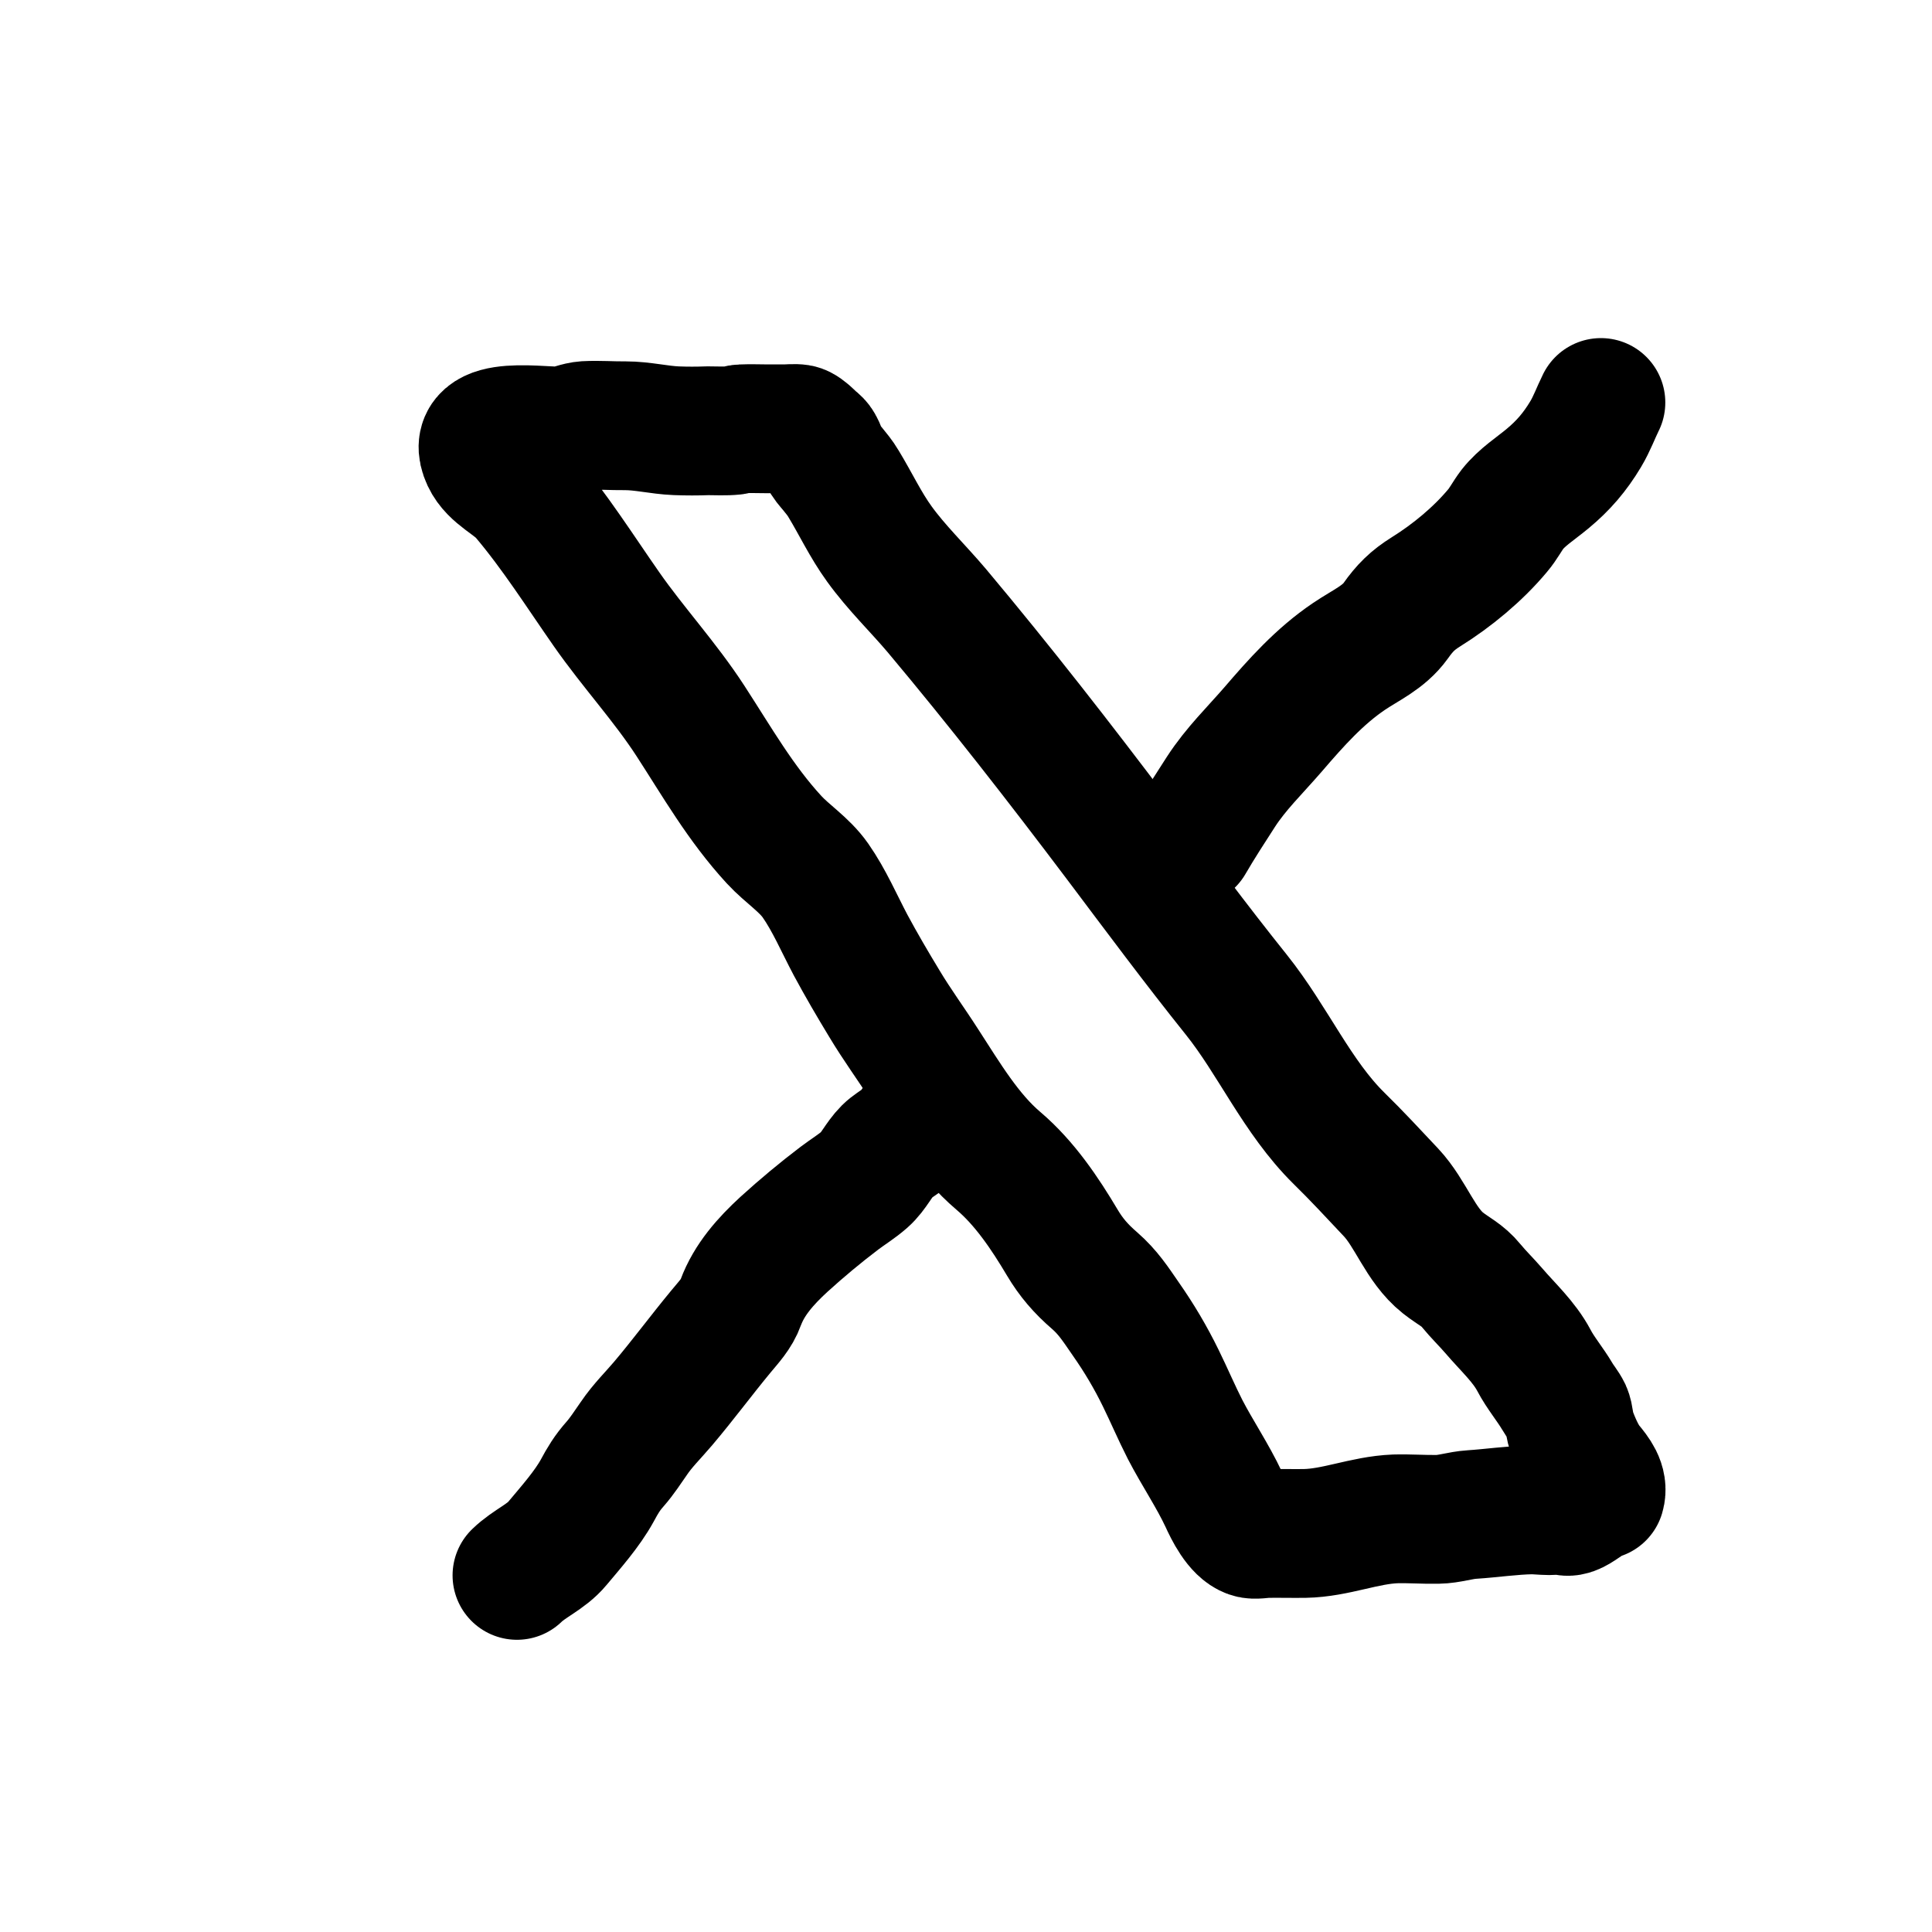 <svg width="24" height="24" viewBox="0 0 24 24" fill="none" xmlns="http://www.w3.org/2000/svg">
<path d="M19.368 18.7L19.424 18.713C19.404 18.8 19.113 18.753 19.026 18.756C18.782 18.76 18.531 18.798 18.285 18.814C18.138 18.823 18.006 18.872 17.858 18.874C17.684 18.877 17.507 18.863 17.332 18.868C16.948 18.883 16.594 19.042 16.207 19.049C16.053 19.051 15.899 19.047 15.744 19.049C15.684 19.049 15.585 19.071 15.53 19.051C15.38 19 15.261 18.756 15.203 18.628C15.064 18.331 14.874 18.051 14.722 17.758C14.615 17.548 14.523 17.331 14.42 17.121C14.293 16.861 14.15 16.62 13.984 16.383C13.857 16.199 13.763 16.052 13.595 15.906C13.427 15.761 13.306 15.62 13.197 15.437C12.98 15.072 12.729 14.698 12.403 14.421C12.023 14.099 11.752 13.64 11.481 13.222C11.318 12.967 11.143 12.73 10.985 12.466C10.839 12.225 10.701 11.99 10.566 11.739C10.425 11.473 10.302 11.184 10.13 10.938C9.989 10.737 9.781 10.61 9.616 10.431C9.2 9.979 8.909 9.467 8.578 8.957C8.265 8.474 7.867 8.044 7.536 7.57C7.205 7.096 6.896 6.606 6.516 6.156C6.377 5.991 6.133 5.901 6.037 5.696C5.798 5.181 6.789 5.382 6.997 5.351C7.093 5.336 7.173 5.293 7.276 5.286C7.439 5.277 7.605 5.291 7.768 5.289C7.985 5.289 8.184 5.342 8.401 5.351C8.531 5.356 8.663 5.356 8.793 5.351C8.898 5.351 9.01 5.358 9.115 5.347C9.148 5.342 9.18 5.327 9.213 5.327C9.323 5.322 9.435 5.327 9.544 5.327H9.743C9.801 5.327 9.866 5.318 9.924 5.327C9.962 5.333 10.007 5.374 10.036 5.398C10.063 5.421 10.083 5.447 10.11 5.467C10.137 5.488 10.159 5.508 10.175 5.537C10.2 5.579 10.213 5.629 10.233 5.673C10.258 5.729 10.3 5.774 10.338 5.819C10.387 5.879 10.437 5.939 10.477 6.007C10.629 6.257 10.752 6.521 10.924 6.758C11.137 7.053 11.403 7.308 11.638 7.586C12.418 8.516 13.163 9.473 13.895 10.444C14.378 11.086 14.856 11.73 15.36 12.359C15.814 12.927 16.113 13.627 16.632 14.139C16.852 14.354 17.069 14.589 17.279 14.812C17.527 15.076 17.643 15.466 17.925 15.689C18.062 15.797 18.167 15.837 18.276 15.971C18.366 16.081 18.466 16.177 18.558 16.284C18.73 16.485 18.932 16.667 19.055 16.899C19.137 17.056 19.258 17.197 19.348 17.351C19.381 17.409 19.437 17.474 19.466 17.535C19.497 17.604 19.493 17.696 19.518 17.769C19.567 17.908 19.647 18.096 19.737 18.206C19.82 18.306 19.922 18.431 19.88 18.572C19.663 18.628 19.497 18.908 19.361 18.698L19.368 18.7Z" stroke="black" stroke-width="1.6" stroke-linecap="round" stroke-linejoin="round"/>
<path d="M6.422 19.57C6.576 19.42 6.786 19.34 6.923 19.174C7.091 18.973 7.294 18.745 7.419 18.517C7.489 18.387 7.542 18.298 7.641 18.186C7.728 18.087 7.797 17.978 7.873 17.87C7.983 17.707 8.115 17.58 8.24 17.432C8.486 17.141 8.712 16.835 8.956 16.54C9.052 16.423 9.151 16.323 9.202 16.179C9.307 15.895 9.513 15.665 9.737 15.459C9.958 15.258 10.188 15.066 10.428 14.884C10.531 14.806 10.645 14.737 10.741 14.652C10.855 14.551 10.915 14.406 11.023 14.298C11.114 14.207 11.322 14.117 11.358 13.994" stroke="black" stroke-width="1.6" stroke-linecap="round" stroke-linejoin="round"/>
<path d="M14.78 10.455C14.903 10.243 15.035 10.041 15.167 9.836C15.353 9.549 15.59 9.321 15.814 9.062C16.1 8.729 16.391 8.402 16.758 8.154C16.963 8.015 17.187 7.921 17.337 7.713C17.451 7.552 17.547 7.456 17.715 7.351C18.035 7.152 18.361 6.883 18.605 6.59C18.677 6.505 18.721 6.414 18.788 6.326C18.905 6.177 19.079 6.067 19.222 5.948C19.421 5.783 19.565 5.615 19.699 5.391C19.775 5.264 19.824 5.127 19.887 5" stroke="black" stroke-width="1.6" stroke-linecap="round" stroke-linejoin="round"/>
</svg>
